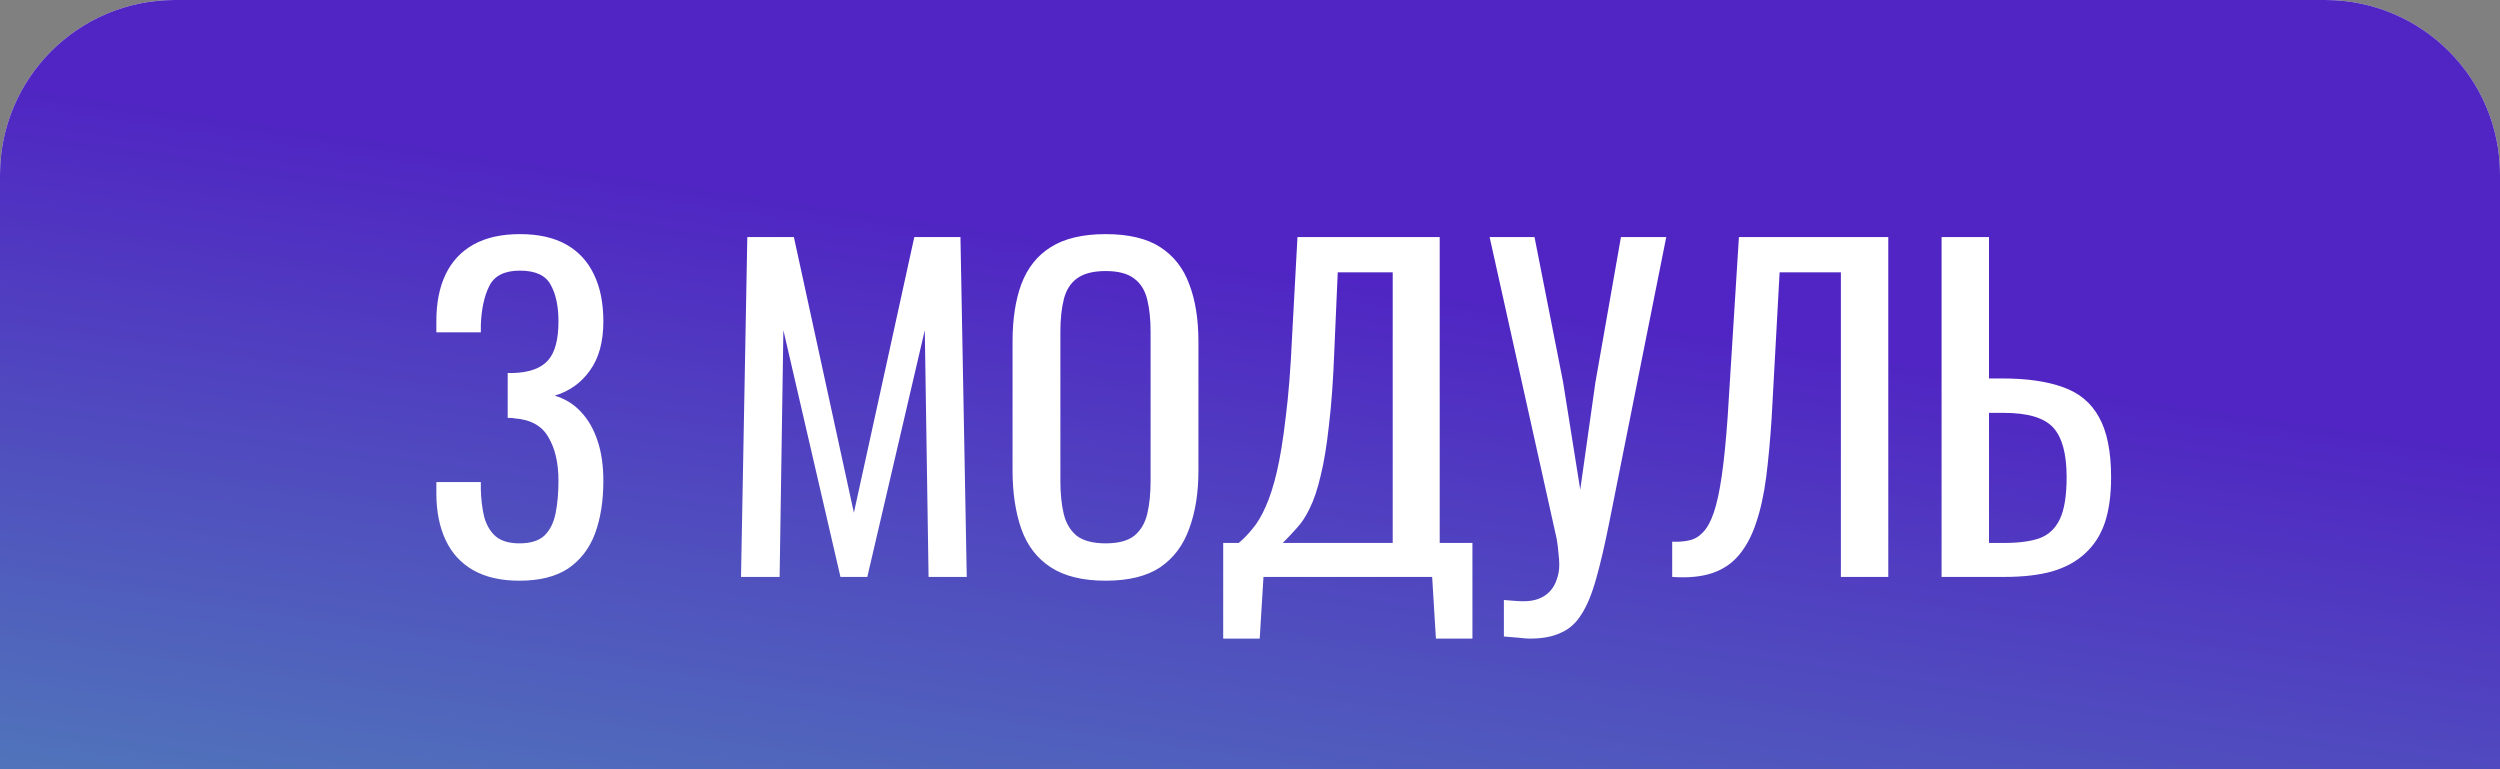 <svg width="143" height="44" viewBox="0 0 143 44" fill="none" xmlns="http://www.w3.org/2000/svg">
<rect x="0" y="0" width="143" height="44" fill="#808080" stroke="none"/>
<g clip-path="url(#clip0_7311_46)">
<path d="M0 10C0 4.477 4.477 0 10 0H133C138.523 0 143 4.477 143 10V44H0V10Z" fill="#F1F6F9"/>
<path d="M0 10C0 4.477 4.477 0 10 0H133C138.523 0 143 4.477 143 10V44H0V10Z" fill="url(#paint0_linear_7311_46)"/>
<path d="M29.712 33.216C28.656 33.216 27.776 33.016 27.072 32.616C26.368 32.216 25.84 31.64 25.488 30.888C25.136 30.136 24.96 29.248 24.96 28.224V27.576H27.504C27.504 27.64 27.504 27.712 27.504 27.792C27.504 27.856 27.504 27.928 27.504 28.008C27.52 28.584 27.584 29.104 27.696 29.568C27.824 30.032 28.04 30.4 28.344 30.672C28.664 30.944 29.12 31.08 29.712 31.08C30.336 31.08 30.808 30.936 31.128 30.648C31.448 30.344 31.664 29.92 31.776 29.376C31.888 28.832 31.944 28.208 31.944 27.504C31.944 26.48 31.752 25.648 31.368 25.008C31 24.352 30.344 23.992 29.4 23.928C29.352 23.912 29.288 23.904 29.208 23.904C29.144 23.904 29.088 23.904 29.04 23.904V21.336C29.088 21.336 29.144 21.336 29.208 21.336C29.272 21.336 29.328 21.336 29.376 21.336C30.288 21.304 30.944 21.064 31.344 20.616C31.744 20.168 31.944 19.424 31.944 18.384C31.944 17.504 31.792 16.8 31.488 16.272C31.2 15.744 30.616 15.48 29.736 15.48C28.856 15.48 28.272 15.776 27.984 16.368C27.696 16.944 27.536 17.688 27.504 18.6C27.504 18.664 27.504 18.736 27.504 18.816C27.504 18.88 27.504 18.944 27.504 19.008H24.96V18.36C24.96 17.32 25.136 16.432 25.488 15.696C25.84 14.96 26.368 14.392 27.072 13.992C27.792 13.592 28.68 13.392 29.736 13.392C30.808 13.392 31.696 13.592 32.4 13.992C33.104 14.392 33.632 14.968 33.984 15.72C34.336 16.456 34.512 17.344 34.512 18.384C34.512 19.552 34.256 20.488 33.744 21.192C33.248 21.896 32.576 22.376 31.728 22.632C32.32 22.808 32.816 23.112 33.216 23.544C33.632 23.976 33.952 24.528 34.176 25.2C34.4 25.856 34.512 26.624 34.512 27.504C34.512 28.656 34.352 29.664 34.032 30.528C33.712 31.376 33.2 32.04 32.496 32.52C31.792 32.984 30.864 33.216 29.712 33.216ZM42.386 33L42.746 13.56H45.41L48.842 29.328L52.298 13.56H54.938L55.298 33H53.114L52.898 18.888L49.61 33H48.074L44.81 18.888L44.594 33H42.386ZM63.246 33.216C61.934 33.216 60.886 32.96 60.102 32.448C59.318 31.936 58.758 31.208 58.422 30.264C58.086 29.304 57.918 28.184 57.918 26.904V19.536C57.918 18.256 58.086 17.16 58.422 16.248C58.774 15.32 59.334 14.616 60.102 14.136C60.886 13.64 61.934 13.392 63.246 13.392C64.558 13.392 65.598 13.64 66.366 14.136C67.134 14.632 67.686 15.336 68.022 16.248C68.374 17.16 68.55 18.256 68.55 19.536V26.928C68.55 28.192 68.374 29.296 68.022 30.24C67.686 31.184 67.134 31.92 66.366 32.448C65.598 32.96 64.558 33.216 63.246 33.216ZM63.246 31.08C63.966 31.08 64.51 30.936 64.878 30.648C65.246 30.344 65.494 29.928 65.622 29.4C65.75 28.856 65.814 28.224 65.814 27.504V18.984C65.814 18.264 65.75 17.648 65.622 17.136C65.494 16.608 65.246 16.208 64.878 15.936C64.51 15.648 63.966 15.504 63.246 15.504C62.526 15.504 61.974 15.648 61.59 15.936C61.222 16.208 60.974 16.608 60.846 17.136C60.718 17.648 60.654 18.264 60.654 18.984V27.504C60.654 28.224 60.718 28.856 60.846 29.4C60.974 29.928 61.222 30.344 61.59 30.648C61.974 30.936 62.526 31.08 63.246 31.08ZM69.967 36.528V31.056H70.855C71.127 30.832 71.391 30.56 71.647 30.24C71.919 29.92 72.167 29.504 72.391 28.992C72.631 28.464 72.847 27.792 73.039 26.976C73.231 26.144 73.399 25.104 73.543 23.856C73.703 22.608 73.823 21.096 73.903 19.32L74.215 13.56H82.351V31.056H84.223V36.528H82.135L81.919 33H72.271L72.055 36.528H69.967ZM73.375 31.056H79.663V15.576H76.519L76.327 19.968C76.263 21.696 76.159 23.152 76.015 24.336C75.887 25.504 75.727 26.472 75.535 27.24C75.359 27.992 75.151 28.608 74.911 29.088C74.687 29.552 74.439 29.928 74.167 30.216C73.911 30.504 73.647 30.784 73.375 31.056ZM86.022 36.408V34.32C86.246 34.336 86.446 34.352 86.622 34.368C86.814 34.384 86.99 34.392 87.15 34.392C87.486 34.392 87.774 34.344 88.014 34.248C88.27 34.152 88.486 34.008 88.662 33.816C88.838 33.624 88.966 33.4 89.046 33.144C89.142 32.888 89.19 32.608 89.19 32.304C89.19 32.096 89.174 31.872 89.142 31.632C89.126 31.392 89.094 31.128 89.046 30.84L85.206 13.56H87.774L89.406 21.84L90.39 28.008L91.254 21.888L92.718 13.56H95.31L92.046 29.904C91.79 31.184 91.542 32.248 91.302 33.096C91.062 33.96 90.782 34.64 90.462 35.136C90.158 35.632 89.766 35.984 89.286 36.192C88.822 36.416 88.23 36.528 87.51 36.528C87.366 36.528 87.158 36.512 86.886 36.48C86.63 36.464 86.342 36.44 86.022 36.408ZM95.65 33V30.984C96.002 31 96.322 30.976 96.61 30.912C96.914 30.848 97.178 30.696 97.402 30.456C97.642 30.216 97.85 29.84 98.026 29.328C98.202 28.816 98.354 28.12 98.482 27.24C98.61 26.36 98.722 25.248 98.818 23.904L99.466 13.56H108.01V33H105.298V15.576H101.794L101.338 23.904C101.258 25.152 101.154 26.28 101.026 27.288C100.898 28.28 100.706 29.152 100.45 29.904C100.21 30.64 99.882 31.256 99.466 31.752C99.066 32.232 98.554 32.576 97.93 32.784C97.306 32.992 96.546 33.064 95.65 33ZM111.059 33V13.56H113.771V21.648H114.539C115.947 21.648 117.107 21.816 118.019 22.152C118.931 22.472 119.611 23.04 120.059 23.856C120.523 24.672 120.755 25.824 120.755 27.312C120.755 28.32 120.635 29.184 120.395 29.904C120.155 30.608 119.779 31.192 119.267 31.656C118.771 32.12 118.139 32.464 117.371 32.688C116.619 32.896 115.715 33 114.659 33H111.059ZM113.771 31.056H114.659C115.475 31.056 116.139 30.968 116.651 30.792C117.179 30.6 117.571 30.232 117.827 29.688C118.083 29.144 118.211 28.344 118.211 27.288C118.211 25.96 117.955 25.016 117.443 24.456C116.931 23.896 115.987 23.616 114.611 23.616H113.771V31.056Z" fill="white"/>
</g>
<defs>
<linearGradient id="paint0_linear_7311_46" x1="-53.625" y1="88.478" x2="-37.116" y2="-23.872" gradientUnits="userSpaceOnUse">
<stop offset="0.156" stop-color="#50B9B3"/>
<stop offset="0.799" stop-color="#5025C3"/>
</linearGradient>
<clipPath id="clip0_7311_46">
<rect width="143" height="44" fill="white"/>
</clipPath>
</defs>
</svg>
